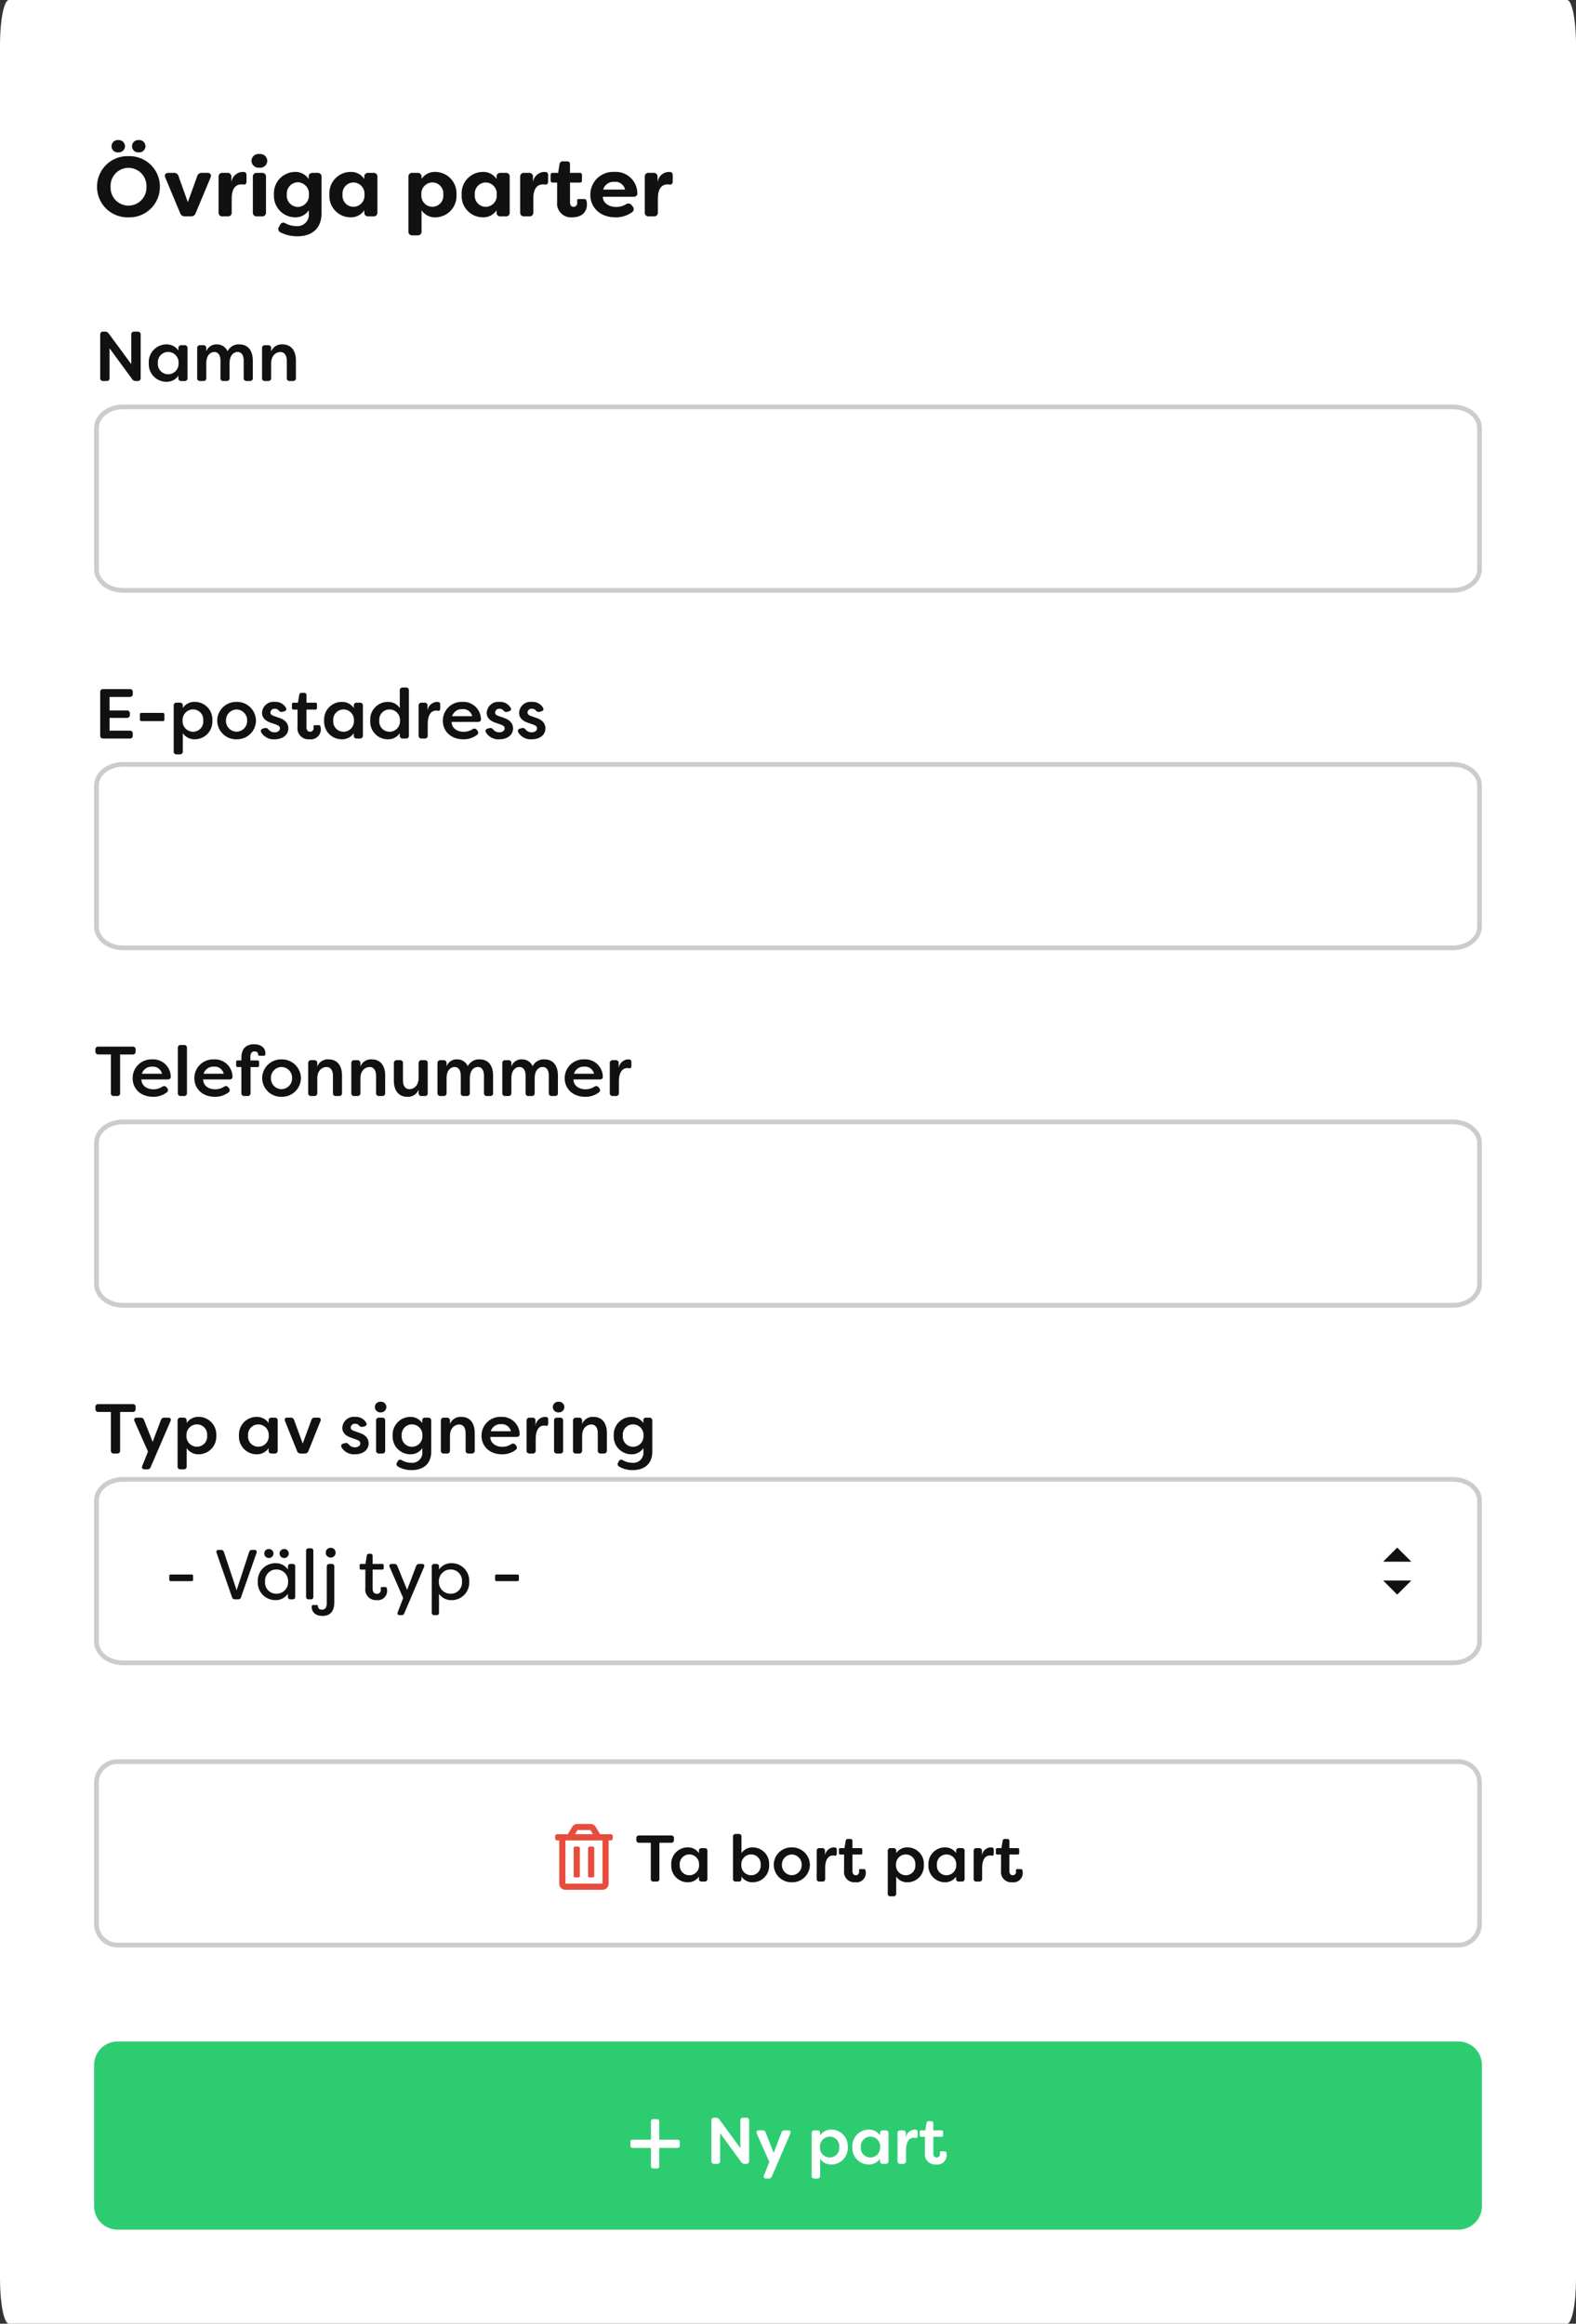 <svg xmlns="http://www.w3.org/2000/svg" width="335" height="494" viewBox="0 0 335 494">
  <rect x="0" y="0" width="335" height="494" fill="#333333" stroke="none"/>
  <g id="Group_758" data-name="Group 758" transform="translate(1940 -1505)">
    <path id="Path_155" data-name="Path 155" d="M1.9,0H333.1c1.051,0,1.9,4.269,1.9,9.537V484.463c0,5.267-.852,9.537-1.9,9.537H1.9C.852,494,0,489.731,0,484.463V9.537C0,4.269.852,0,1.9,0Z" transform="translate(-1940 1505)" fill="#fff"/>
    <path id="Path_171" data-name="Path 171" d="M5.13-13.608a1.339,1.339,0,0,0,1-.341,1.339,1.339,0,0,0,.441-.959,1.342,1.342,0,0,0-.437-.967,1.342,1.342,0,0,0-1-.347,1.307,1.307,0,0,0-1.005.345,1.307,1.307,0,0,0-.417.977,1.3,1.3,0,0,0,.426.96,1.3,1.3,0,0,0,1,.332Zm4.356,0a1.329,1.329,0,0,0,1-.338,1.329,1.329,0,0,0,.438-.962,1.332,1.332,0,0,0-.434-.97,1.332,1.332,0,0,0-1.006-.344,1.317,1.317,0,0,0-1,.348,1.317,1.317,0,0,0-.42.974,1.313,1.313,0,0,0,.43.955,1.313,1.313,0,0,0,.992.337ZM7.308.2a6.459,6.459,0,0,0,4.724-1.827A6.459,6.459,0,0,0,13.986-6.3a6.459,6.459,0,0,0-1.954-4.673A6.459,6.459,0,0,0,7.308-12.8a6.459,6.459,0,0,0-4.724,1.827A6.459,6.459,0,0,0,.63-6.3,6.459,6.459,0,0,0,2.584-1.627,6.459,6.459,0,0,0,7.308.2Zm0-2.484A3.817,3.817,0,0,1,4.549-3.478,3.817,3.817,0,0,1,3.51-6.3,3.817,3.817,0,0,1,4.55-9.121a3.817,3.817,0,0,1,2.76-1.193,3.832,3.832,0,0,1,2.764,1.192A3.832,3.832,0,0,1,11.124-6.3a3.832,3.832,0,0,1-1.05,2.822A3.832,3.832,0,0,1,7.308-2.286ZM19.332,0h1.242a1,1,0,0,0,1.008-.666L24.75-8.244c.252-.594-.018-1.008-.666-1.008h-1.17a.956.956,0,0,0-.99.7l-2,5.526L17.946-8.55a.938.938,0,0,0-.99-.7H15.8c-.648,0-.918.414-.666,1.008L18.306-.666A1.019,1.019,0,0,0,19.332,0Zm7.992,0h1.062a.779.779,0,0,0,.641-.223.779.779,0,0,0,.223-.641V-3.78c0-2.322.99-3.024,2.07-3.024a4.114,4.114,0,0,1,.45.036c.378.054.63-.162.63-.666v-1.26c0-.36-.09-.7-.522-.738l-.306-.018a2.492,2.492,0,0,0-2.394,2.214V-8.388a.779.779,0,0,0-.223-.641.779.779,0,0,0-.641-.223h-.99a.779.779,0,0,0-.641.223.779.779,0,0,0-.223.641V-.864a.779.779,0,0,0,.223.641A.779.779,0,0,0,27.324,0Zm7.812-10.35a1.5,1.5,0,0,0,1.153-.353,1.5,1.5,0,0,0,.521-1.087A1.484,1.484,0,0,0,36.3-12.9a1.484,1.484,0,0,0-1.165-.353,1.475,1.475,0,0,0-1.168.349,1.475,1.475,0,0,0-.506,1.109,1.5,1.5,0,0,0,.521,1.087,1.5,1.5,0,0,0,1.153.353ZM34.614,0h1.044a.792.792,0,0,0,.648-.221.792.792,0,0,0,.234-.643V-8.388a.792.792,0,0,0-.234-.643.792.792,0,0,0-.648-.221H34.614a.779.779,0,0,0-.641.223.779.779,0,0,0-.223.641V-.864a.779.779,0,0,0,.223.641A.779.779,0,0,0,34.614,0Zm8.6,4.23c2.79,0,5.13-1.368,5.13-4.914v-7.7a.779.779,0,0,0-.223-.641.779.779,0,0,0-.641-.223h-.99c-.558,0-.882.27-.882.792v.522A3.34,3.34,0,0,0,42.66-9.45a4.545,4.545,0,0,0-3.24,1.47,4.545,4.545,0,0,0-1.188,3.354,4.545,4.545,0,0,0,1.187,3.355A4.545,4.545,0,0,0,42.66.2a3.426,3.426,0,0,0,2.988-1.5v.684a2.443,2.443,0,0,1-.7,1.982,2.443,2.443,0,0,1-1.981.7A4.931,4.931,0,0,1,40.7,1.494a.759.759,0,0,0-1.17.324l-.216.4a.783.783,0,0,0,.3,1.182,7.707,7.707,0,0,0,3.6.83ZM43.29-2a2.4,2.4,0,0,1-1.731-.81,2.4,2.4,0,0,1-.591-1.818,2.407,2.407,0,0,1,.594-1.815,2.407,2.407,0,0,1,1.728-.811,2.439,2.439,0,0,1,1.754.8,2.439,2.439,0,0,1,.622,1.825A2.439,2.439,0,0,1,45.043-2.8,2.439,2.439,0,0,1,43.29-2ZM54.468.2a3.375,3.375,0,0,0,2.97-1.5v.432a.779.779,0,0,0,.221.643A.779.779,0,0,0,58.3,0h1.062A.779.779,0,0,0,60-.223a.779.779,0,0,0,.223-.641V-8.388A.779.779,0,0,0,60-9.029a.779.779,0,0,0-.641-.223H58.3a.779.779,0,0,0-.641.223.779.779,0,0,0-.223.641v.45a3.35,3.35,0,0,0-2.97-1.512,4.528,4.528,0,0,0-3.257,1.459A4.528,4.528,0,0,0,50.02-4.626a4.518,4.518,0,0,0,1.185,3.37A4.518,4.518,0,0,0,54.468.2Zm.648-2.232a2.342,2.342,0,0,1-1.723-.787,2.342,2.342,0,0,1-.577-1.8,2.351,2.351,0,0,1,.58-1.8,2.351,2.351,0,0,1,1.72-.79,2.384,2.384,0,0,1,1.747.78,2.384,2.384,0,0,1,.611,1.812,2.384,2.384,0,0,1-.612,1.811,2.384,2.384,0,0,1-1.746.779ZM67.68,4.032h1.062a.779.779,0,0,0,.864-.864V-1.314A3.35,3.35,0,0,0,72.576.2a4.518,4.518,0,0,0,3.261-1.456,4.518,4.518,0,0,0,1.185-3.368,4.528,4.528,0,0,0-1.188-3.367A4.528,4.528,0,0,0,72.576-9.45a3.375,3.375,0,0,0-2.97,1.494v-.432a.779.779,0,0,0-.223-.641.779.779,0,0,0-.641-.223H67.68a.779.779,0,0,0-.641.223.779.779,0,0,0-.223.641V3.168a.779.779,0,0,0,.864.864Zm4.248-6.066a2.384,2.384,0,0,1-1.747-.78,2.384,2.384,0,0,1-.611-1.812,2.384,2.384,0,0,1,.611-1.812,2.384,2.384,0,0,1,1.747-.78,2.351,2.351,0,0,1,1.72.79,2.351,2.351,0,0,1,.58,1.8,2.342,2.342,0,0,1-.577,1.8,2.342,2.342,0,0,1-1.723.787ZM82.584.2a3.375,3.375,0,0,0,2.97-1.5v.432a.779.779,0,0,0,.221.644A.779.779,0,0,0,86.418,0H87.48a.779.779,0,0,0,.641-.223.779.779,0,0,0,.223-.641V-8.388a.779.779,0,0,0-.223-.641.779.779,0,0,0-.641-.223H86.418a.779.779,0,0,0-.641.223.779.779,0,0,0-.223.641v.45a3.35,3.35,0,0,0-2.97-1.512,4.528,4.528,0,0,0-3.257,1.459,4.528,4.528,0,0,0-1.189,3.365,4.518,4.518,0,0,0,1.185,3.37A4.518,4.518,0,0,0,82.584.2Zm.648-2.232a2.342,2.342,0,0,1-1.723-.787,2.342,2.342,0,0,1-.577-1.8,2.351,2.351,0,0,1,.58-1.8,2.351,2.351,0,0,1,1.72-.79,2.384,2.384,0,0,1,1.746.779,2.384,2.384,0,0,1,.612,1.811,2.384,2.384,0,0,1-.611,1.812,2.384,2.384,0,0,1-1.747.78ZM91.44,0H92.5a.779.779,0,0,0,.641-.223.779.779,0,0,0,.223-.641V-3.78c0-2.322.99-3.024,2.07-3.024a4.114,4.114,0,0,1,.45.036c.378.054.63-.162.63-.666v-1.26c0-.36-.09-.7-.522-.738l-.306-.018a2.492,2.492,0,0,0-2.394,2.214V-8.388a.779.779,0,0,0-.223-.641.779.779,0,0,0-.641-.223h-.99a.779.779,0,0,0-.641.223.779.779,0,0,0-.223.641V-.864a.779.779,0,0,0,.224.642A.779.779,0,0,0,91.44,0Zm10.224.2c1.674,0,3.1-.828,3.1-2.826a3.178,3.178,0,0,0-.108-.7.466.466,0,0,0-.5-.36h-1.1c-.306,0-.414.162-.378.486a2.183,2.183,0,0,1,.018.324.777.777,0,0,1-.2.593.777.777,0,0,1-.573.253c-.414,0-.756-.27-.756-.954v-4.2h2.088a.408.408,0,0,0,.333-.117.408.408,0,0,0,.117-.333V-8.8a.408.408,0,0,0-.117-.333.408.408,0,0,0-.333-.117H101.16v-1.82a.569.569,0,0,0-.163-.467.569.569,0,0,0-.467-.163h-.882a.656.656,0,0,0-.7.576L98.64-9.252H97.506a.421.421,0,0,0-.34.115.421.421,0,0,0-.128.335v1.17a.421.421,0,0,0,.128.335.421.421,0,0,0,.34.115h.918v4.1a2.956,2.956,0,0,0,.833,2.418A2.956,2.956,0,0,0,101.664.2Zm9.144,0A5.837,5.837,0,0,0,114.3-.846a.811.811,0,0,0,.4-.6.811.811,0,0,0-.235-.679l-.2-.252a.862.862,0,0,0-.574-.349.862.862,0,0,0-.65.169,4.1,4.1,0,0,1-2.05.556c-1.782,0-2.88-1.062-2.844-2.16h6.444c.54,0,.9-.234.882-.756A4.58,4.58,0,0,0,114-8.25a4.58,4.58,0,0,0-3.441-1.2,4.827,4.827,0,0,0-3.587,1.334,4.827,4.827,0,0,0-1.489,3.526C105.48-1.944,107.5.2,110.808.2Zm-2.592-5.9a2.28,2.28,0,0,1,2.376-1.638A2.1,2.1,0,0,1,112.86-5.7Zm9.7,5.7h1.062a.779.779,0,0,0,.641-.223.779.779,0,0,0,.223-.641V-3.78c0-2.322.99-3.024,2.07-3.024a4.114,4.114,0,0,1,.45.036c.378.054.63-.162.63-.666v-1.26c0-.36-.09-.7-.522-.738l-.306-.018a2.492,2.492,0,0,0-2.394,2.214V-8.388a.779.779,0,0,0-.223-.641.779.779,0,0,0-.641-.223h-.99a.779.779,0,0,0-.641.223.779.779,0,0,0-.223.641V-.864a.779.779,0,0,0,.223.641.779.779,0,0,0,.641.223Z" transform="translate(-1920 1551)" fill="#111"/>
    <path id="Path_158" data-name="Path 158" d="M5,0H290a5,5,0,0,1,5,5V35a5,5,0,0,1-5,5H5a5,5,0,0,1-5-5V5A5,5,0,0,1,5,0Z" transform="translate(-1920 1939)" fill="#2ecc71"/>
    <path id="Path_159" data-name="Path 159" d="M1.806,0h.672a.531.531,0,0,0,.436-.152.531.531,0,0,0,.152-.436V-6.5L7.56-.364A.853.853,0,0,0,8.288,0h.35a.542.542,0,0,0,.44-.152.542.542,0,0,0,.16-.436V-9.212a.542.542,0,0,0-.16-.436.542.542,0,0,0-.44-.152H7.966a.531.531,0,0,0-.436.152.531.531,0,0,0-.152.436v5.866L2.9-9.436A.837.837,0,0,0,2.17-9.8H1.806a.531.531,0,0,0-.436.152.531.531,0,0,0-.152.436V-.588a.531.531,0,0,0,.152.436A.531.531,0,0,0,1.806,0Zm11.06,3.136h.518a.664.664,0,0,0,.686-.448l3.92-9.1c.182-.42-.014-.7-.448-.7H16.8a.683.683,0,0,0-.7.476L14.462-2.31,12.754-6.636a.65.65,0,0,0-.672-.476h-.756c-.448,0-.644.294-.462.7L13.538-.378,12.4,2.45C12.236,2.856,12.418,3.136,12.866,3.136Zm10.248,0h.616a.542.542,0,0,0,.6-.588V-1.064A2.761,2.761,0,0,0,26.74.154,3.485,3.485,0,0,0,29.271-.954a3.485,3.485,0,0,0,.929-2.6,3.485,3.485,0,0,0-.928-2.6,3.485,3.485,0,0,0-2.53-1.109,2.761,2.761,0,0,0-2.408,1.218V-6.51a.552.552,0,0,0-.159-.441.552.552,0,0,0-.441-.159h-.616a.542.542,0,0,0-.436.16.542.542,0,0,0-.152.44V2.548a.531.531,0,0,0,.584.588Zm3.276-4.48a2.083,2.083,0,0,1-1.532-.649,2.083,2.083,0,0,1-.568-1.563,2.083,2.083,0,0,1,.568-1.563,2.083,2.083,0,0,1,1.532-.649,2.021,2.021,0,0,1,1.487.666,2.021,2.021,0,0,1,.513,1.546,2.014,2.014,0,0,1-.51,1.549A2.014,2.014,0,0,1,26.39-1.344Zm8.26,1.5a2.793,2.793,0,0,0,2.408-1.218v.476a.531.531,0,0,0,.153.435A.531.531,0,0,0,37.646,0h.616a.542.542,0,0,0,.44-.152.542.542,0,0,0,.16-.436V-6.51a.552.552,0,0,0-.159-.441.552.552,0,0,0-.441-.159h-.616a.542.542,0,0,0-.436.16.542.542,0,0,0-.152.44v.462A2.793,2.793,0,0,0,34.65-7.266a3.5,3.5,0,0,0-2.534,1.108,3.5,3.5,0,0,0-.938,2.6,3.5,3.5,0,0,0,.938,2.6A3.5,3.5,0,0,0,34.65.154Zm.35-1.5A2.025,2.025,0,0,1,33.5-2a2.025,2.025,0,0,1-.52-1.551A2.032,2.032,0,0,1,33.506-5.1,2.032,2.032,0,0,1,35-5.768a2.072,2.072,0,0,1,1.526.65,2.072,2.072,0,0,1,.56,1.562,2.072,2.072,0,0,1-.56,1.562A2.072,2.072,0,0,1,35-1.344ZM41.37,0h.616a.542.542,0,0,0,.44-.152.542.542,0,0,0,.16-.436V-2.814c0-2.324,1.008-2.73,1.68-2.73a1.71,1.71,0,0,1,.364.042c.266.042.434-.112.434-.476v-.7c0-.28-.056-.532-.364-.56a2.1,2.1,0,0,0-.28-.028A1.98,1.98,0,0,0,42.546-5.53v-.98a.542.542,0,0,0-.152-.44.542.542,0,0,0-.436-.16H41.37a.542.542,0,0,0-.436.16.542.542,0,0,0-.152.44V-.588a.531.531,0,0,0,.152.436A.531.531,0,0,0,41.37,0Zm7.6.154a1.982,1.982,0,0,0,1.594-.486,1.982,1.982,0,0,0,.66-1.53,2.819,2.819,0,0,0-.07-.532.328.328,0,0,0-.364-.252h-.74c-.224,0-.294.126-.266.35a1.7,1.7,0,0,1,.014.252.68.68,0,0,1-.2.506.68.68,0,0,1-.51.194c-.378,0-.7-.252-.7-.9v-3.5h1.764a.288.288,0,0,0,.24-.082.288.288,0,0,0,.082-.24V-6.79a.3.3,0,0,0-.087-.235.3.3,0,0,0-.235-.087H48.384V-8.6a.42.42,0,0,0-.121-.341.42.42,0,0,0-.341-.121h-.49a.455.455,0,0,0-.332.108.455.455,0,0,0-.158.312l-.252,1.53h-.868a.3.3,0,0,0-.235.087.3.3,0,0,0-.087.235v.728a.288.288,0,0,0,.082.24.288.288,0,0,0,.24.082h.784v3.43a2.184,2.184,0,0,0,.589,1.8,2.184,2.184,0,0,0,1.777.662Z" transform="translate(-1790 1965)" fill="#fff"/>
    <path id="Path_160" data-name="Path 160" d="M10.062-6.125H6.125v-3.937a.437.437,0,0,0-.437-.437H4.812a.437.437,0,0,0-.437.437v3.937H.437A.437.437,0,0,0,.128-6,.437.437,0,0,0,0-5.687v.875a.437.437,0,0,0,.437.437H4.375V-.437A.437.437,0,0,0,4.812,0h.875a.437.437,0,0,0,.437-.437V-4.375h3.937a.437.437,0,0,0,.437-.437v-.875a.437.437,0,0,0-.436-.438Z" transform="translate(-1806 1966)" fill="#fff"/>
    <path id="Path_169" data-name="Path 169" d="M1.935,0h.72a.569.569,0,0,0,.467-.163A.569.569,0,0,0,3.285-.63V-6.96L8.1-.39A.914.914,0,0,0,8.88,0h.375a.581.581,0,0,0,.472-.162A.581.581,0,0,0,9.9-.63V-9.87a.581.581,0,0,0-.173-.468.581.581,0,0,0-.472-.162h-.72a.569.569,0,0,0-.467.163A.569.569,0,0,0,7.9-9.87v6.285L3.1-10.11a.9.9,0,0,0-.78-.39h-.39a.569.569,0,0,0-.467.163A.569.569,0,0,0,1.3-9.87V-.63a.569.569,0,0,0,.163.467A.569.569,0,0,0,1.935,0Zm13.41.165a2.992,2.992,0,0,0,2.58-1.3v.51a.569.569,0,0,0,.163.467.569.569,0,0,0,.467.163h.66a.581.581,0,0,0,.472-.162.581.581,0,0,0,.173-.468v-6.35a.592.592,0,0,0-.171-.474.592.592,0,0,0-.474-.171h-.66a.581.581,0,0,0-.468.173.581.581,0,0,0-.162.472v.495a2.992,2.992,0,0,0-2.58-1.3,3.745,3.745,0,0,0-2.716,1.186,3.745,3.745,0,0,0-1,2.789A3.745,3.745,0,0,0,12.63-1.019,3.745,3.745,0,0,0,15.345.165ZM15.72-1.44a2.169,2.169,0,0,1-1.6-.708A2.169,2.169,0,0,1,13.56-3.81a2.177,2.177,0,0,1,.559-1.659,2.177,2.177,0,0,1,1.6-.711,2.22,2.22,0,0,1,1.635.7,2.22,2.22,0,0,1,.6,1.673,2.22,2.22,0,0,1-.6,1.673,2.22,2.22,0,0,1-1.635.7ZM22.545,0h.66a.581.581,0,0,0,.472-.162A.581.581,0,0,0,23.85-.63V-3.75c0-1.86.99-2.415,1.71-2.415.75,0,1.3.585,1.3,1.875V-.63a.569.569,0,0,0,.163.467A.569.569,0,0,0,27.49,0h.66a.581.581,0,0,0,.476-.159A.581.581,0,0,0,28.8-.63V-3.87c.045-1.8,1.035-2.3,1.71-2.3.75,0,1.29.585,1.29,1.875V-.63a.581.581,0,0,0,.173.468A.581.581,0,0,0,32.445,0h.66a.569.569,0,0,0,.467-.163.569.569,0,0,0,.163-.467v-3.7c0-2.085-.96-3.45-2.85-3.45a2.619,2.619,0,0,0-2.52,1.455,2.4,2.4,0,0,0-2.3-1.455A2.215,2.215,0,0,0,23.85-6.27v-.7a.592.592,0,0,0-.17-.48.592.592,0,0,0-.48-.17h-.66a.581.581,0,0,0-.468.173.581.581,0,0,0-.162.472V-.63a.569.569,0,0,0,.164.469A.569.569,0,0,0,22.545,0ZM36.33,0h.66a.581.581,0,0,0,.472-.162.581.581,0,0,0,.173-.468V-3.72c0-1.86,1.185-2.445,1.965-2.445s1.365.6,1.365,1.9V-.63a.569.569,0,0,0,.164.469A.569.569,0,0,0,41.6,0h.66a.581.581,0,0,0,.469-.164A.581.581,0,0,0,42.9-.63V-4.35c0-2.085-.99-3.435-2.85-3.435A2.4,2.4,0,0,0,37.635-6.27v-.7a.592.592,0,0,0-.171-.474.592.592,0,0,0-.474-.171h-.66a.581.581,0,0,0-.468.173.581.581,0,0,0-.162.472V-.63a.569.569,0,0,0,.163.467A.569.569,0,0,0,36.33,0Z" transform="translate(-1920 1586)" fill="#111"/>
    <g id="Path_154" data-name="Path 154" transform="translate(-1920 1591)">
      <path id="Path_172" data-name="Path 172" d="M288.854,39.5H6.146C3.033,39.5.5,37.481.5,35V5C.5,2.519,3.033.5,6.146.5H288.854C291.967.5,294.5,2.519,294.5,5V35C294.5,37.481,291.967,39.5,288.854,39.5Z" fill="#fff"/>
      <path id="Path_173" data-name="Path 173" d="M6.146,1C3.308,1,1,2.794,1,5V35c0,2.206,2.308,4,5.146,4H288.854c2.837,0,5.146-1.794,5.146-4V5c0-2.206-2.308-4-5.146-4H6.146m0-1H288.854C292.248,0,295,2.239,295,5V35c0,2.761-2.752,5-6.146,5H6.146C2.752,40,0,37.761,0,35V5C0,2.239,2.752,0,6.146,0Z" fill="#ccc"/>
    </g>
    <path id="Path_170" data-name="Path 170" d="M7.59-8.835a.581.581,0,0,0,.468-.173A.581.581,0,0,0,8.22-9.48v-.39a.569.569,0,0,0-.163-.467A.569.569,0,0,0,7.59-10.5H1.935a.569.569,0,0,0-.467.163A.569.569,0,0,0,1.3-9.87V-.63a.569.569,0,0,0,.163.467A.569.569,0,0,0,1.935,0H7.59a.569.569,0,0,0,.467-.163A.569.569,0,0,0,8.22-.63v-.39a.581.581,0,0,0-.162-.472.581.581,0,0,0-.468-.173H3.29V-4.38H6.95a.592.592,0,0,0,.474-.171A.592.592,0,0,0,7.6-5.025v-.3a.581.581,0,0,0-.173-.468.581.581,0,0,0-.472-.162H3.285v-2.88ZM10.08-3.7H14.6a.316.316,0,0,0,.254-.091.316.316,0,0,0,.091-.254V-5.1a.316.316,0,0,0-.091-.254.316.316,0,0,0-.254-.091H10.08a.316.316,0,0,0-.254.091.316.316,0,0,0-.091.254v1.05a.316.316,0,0,0,.089.257.316.316,0,0,0,.256.093Zm7.47,7.06h.66a.581.581,0,0,0,.645-.63V-1.14a2.958,2.958,0,0,0,2.58,1.3,3.734,3.734,0,0,0,2.707-1.19,3.734,3.734,0,0,0,.993-2.785A3.734,3.734,0,0,0,24.142-6.6a3.734,3.734,0,0,0-2.707-1.19,2.958,2.958,0,0,0-2.58,1.3v-.495a.592.592,0,0,0-.171-.474.592.592,0,0,0-.474-.171h-.66a.581.581,0,0,0-.468.173.581.581,0,0,0-.162.472v9.7a.569.569,0,0,0,.63.645Zm3.51-4.8a2.232,2.232,0,0,1-1.641-.7A2.232,2.232,0,0,1,18.81-3.81a2.232,2.232,0,0,1,.609-1.675,2.232,2.232,0,0,1,1.641-.7,2.166,2.166,0,0,1,1.591.714A2.166,2.166,0,0,1,23.2-3.81a2.158,2.158,0,0,1-.546,1.658,2.158,2.158,0,0,1-1.594.712ZM30.285.165a4.017,4.017,0,0,0,2.9-1.123A4.017,4.017,0,0,0,34.41-3.81a4.035,4.035,0,0,0-1.235-2.847,4.035,4.035,0,0,0-2.89-1.128A4.013,4.013,0,0,0,27.4-6.658,4.013,4.013,0,0,0,26.175-3.81,4,4,0,0,0,27.394-.958,4,4,0,0,0,30.285.165Zm0-1.62a2.277,2.277,0,0,1-1.615-.7A2.277,2.277,0,0,1,28.035-3.8a2.294,2.294,0,0,1,.629-1.656,2.294,2.294,0,0,1,1.621-.714,2.294,2.294,0,0,1,1.621.714A2.294,2.294,0,0,1,32.535-3.8,2.277,2.277,0,0,1,31.9-2.154a2.277,2.277,0,0,1-1.615.7Zm8.1,1.62c1.56,0,2.91-.81,2.91-2.34-.015-.87-.495-1.755-2.01-2.235l-1.02-.36c-.42-.135-.78-.345-.78-.75a.831.831,0,0,1,.289-.6.831.831,0,0,1,.641-.2,1.01,1.01,0,0,1,.825.345.728.728,0,0,0,.795.3l.345-.09c.42-.105.63-.42.375-.81a2.553,2.553,0,0,0-2.37-1.215,2.439,2.439,0,0,0-1.852.589A2.439,2.439,0,0,0,35.7-5.445C35.7-4.2,36.75-3.6,37.725-3.3l.975.345c.5.18.81.39.81.8,0,.48-.465.84-1.125.84a1.622,1.622,0,0,1-1.26-.54c-.255-.285-.435-.45-.8-.36l-.39.09c-.4.105-.615.39-.42.8a3.055,3.055,0,0,0,2.87,1.49Zm7.4,0a2.123,2.123,0,0,0,1.707-.524A2.123,2.123,0,0,0,48.195-2a3.02,3.02,0,0,0-.075-.57.351.351,0,0,0-.39-.27h-.8c-.24,0-.315.135-.285.375a1.821,1.821,0,0,1,.015.27.728.728,0,0,1-.218.543.728.728,0,0,1-.547.207c-.4,0-.75-.27-.75-.96V-6.15h1.89a.309.309,0,0,0,.257-.088.309.309,0,0,0,.088-.257v-.78a.316.316,0,0,0-.091-.254.316.316,0,0,0-.254-.091H45.15V-9.21a.45.45,0,0,0-.129-.366.45.45,0,0,0-.366-.129H44.13a.487.487,0,0,0-.356.116.487.487,0,0,0-.169.334l-.27,1.635H42.4a.316.316,0,0,0-.254.091.316.316,0,0,0-.091.254v.78a.309.309,0,0,0,.088.257.309.309,0,0,0,.257.088h.84v3.675a2.34,2.34,0,0,0,.632,1.931,2.34,2.34,0,0,0,1.9.709Zm6.84,0a2.992,2.992,0,0,0,2.58-1.3v.51a.569.569,0,0,0,.163.467A.569.569,0,0,0,55.835,0h.66a.581.581,0,0,0,.472-.162.581.581,0,0,0,.173-.468v-6.35a.592.592,0,0,0-.171-.474A.592.592,0,0,0,56.5-7.62h-.66a.581.581,0,0,0-.468.173.581.581,0,0,0-.162.472v.495a2.992,2.992,0,0,0-2.58-1.3A3.745,3.745,0,0,0,49.907-6.6,3.745,3.745,0,0,0,48.9-3.81a3.745,3.745,0,0,0,1,2.789A3.745,3.745,0,0,0,52.62.165ZM53-1.44a2.169,2.169,0,0,1-1.6-.708A2.169,2.169,0,0,1,50.84-3.81,2.177,2.177,0,0,1,51.4-5.469,2.177,2.177,0,0,1,53-6.18a2.22,2.22,0,0,1,1.632.7,2.22,2.22,0,0,1,.6,1.671,2.22,2.22,0,0,1-.6,1.673,2.22,2.22,0,0,1-1.635.7ZM62.4.165a2.958,2.958,0,0,0,2.58-1.3v.51a.581.581,0,0,0,.173.468A.581.581,0,0,0,65.625,0h.66a.569.569,0,0,0,.467-.163.569.569,0,0,0,.163-.467V-10.21a.569.569,0,0,0-.163-.467.569.569,0,0,0-.467-.163h-.66a.581.581,0,0,0-.472.162.581.581,0,0,0-.173.468v3.73a2.958,2.958,0,0,0-2.58-1.3,3.734,3.734,0,0,0-2.707,1.19A3.734,3.734,0,0,0,58.7-3.805a3.734,3.734,0,0,0,.995,2.782A3.734,3.734,0,0,0,62.4.165Zm.375-1.605a2.158,2.158,0,0,1-1.6-.71,2.158,2.158,0,0,1-.548-1.66,2.166,2.166,0,0,1,.55-1.657,2.166,2.166,0,0,1,1.595-.713,2.232,2.232,0,0,1,1.641.7,2.232,2.232,0,0,1,.609,1.675,2.232,2.232,0,0,1-.609,1.675,2.232,2.232,0,0,1-1.641.7ZM69.615,0h.66a.581.581,0,0,0,.472-.162A.581.581,0,0,0,70.92-.63V-3.015c0-2.49,1.08-2.925,1.8-2.925a1.832,1.832,0,0,1,.39.045c.285.045.465-.12.465-.51v-.75c0-.3-.06-.57-.39-.6a2.254,2.254,0,0,0-.3-.03,2.121,2.121,0,0,0-2.01,1.86v-1.05a.581.581,0,0,0-.162-.472.581.581,0,0,0-.468-.173h-.63a.581.581,0,0,0-.468.173.581.581,0,0,0-.162.472V-.63a.569.569,0,0,0,.163.467A.569.569,0,0,0,69.615,0ZM78.48.165a4.6,4.6,0,0,0,2.865-.9.606.606,0,0,0,.3-.45.606.606,0,0,0-.179-.51L81.33-1.86a.638.638,0,0,0-.885-.12,3.436,3.436,0,0,1-1.875.555C77-1.425,75.975-2.37,76-3.525h5.6c.4,0,.66-.21.63-.6a3.732,3.732,0,0,0-1.2-2.676,3.732,3.732,0,0,0-2.762-.984A3.981,3.981,0,0,0,75.35-6.67a3.981,3.981,0,0,0-1.215,2.885C74.13-1.605,75.78.165,78.48.165ZM76.1-4.74a2.157,2.157,0,0,1,2.2-1.5,1.943,1.943,0,0,1,2.07,1.5ZM86.145.165c1.56,0,2.91-.81,2.91-2.34-.015-.87-.5-1.755-2.01-2.235l-1.02-.36c-.42-.135-.78-.345-.78-.75a.831.831,0,0,1,.289-.6.831.831,0,0,1,.641-.2A1.01,1.01,0,0,1,87-5.97a.728.728,0,0,0,.8.3l.345-.09c.42-.105.63-.42.375-.81a2.553,2.553,0,0,0-2.37-1.215A2.439,2.439,0,0,0,84.3-7.2a2.439,2.439,0,0,0-.835,1.752C83.46-4.2,84.51-3.6,85.485-3.3l.975.345c.5.18.81.39.81.8,0,.48-.465.84-1.125.84a1.623,1.623,0,0,1-1.26-.54c-.255-.285-.435-.45-.795-.36l-.39.09c-.4.105-.615.39-.42.8A3.055,3.055,0,0,0,86.145.165Zm6.885,0c1.56,0,2.91-.81,2.91-2.34-.015-.87-.5-1.755-2.01-2.235l-1.02-.36c-.42-.135-.78-.345-.78-.75a.831.831,0,0,1,.289-.6.831.831,0,0,1,.641-.2,1.01,1.01,0,0,1,.825.345.728.728,0,0,0,.8.3l.345-.09c.42-.105.63-.42.375-.81A2.553,2.553,0,0,0,93.03-7.79a2.439,2.439,0,0,0-1.85.588,2.439,2.439,0,0,0-.835,1.752c0,1.25,1.055,1.85,2.025,2.15l.975.345c.5.18.81.39.81.8,0,.48-.465.84-1.125.84a1.622,1.622,0,0,1-1.26-.54c-.255-.285-.435-.45-.8-.36l-.39.09c-.4.105-.615.39-.42.8A3.055,3.055,0,0,0,93.03.165Z" transform="translate(-1920 1662)" fill="#111"/>
    <g id="Path_154-2" data-name="Path 154" transform="translate(-1920 1667)">
      <path id="Path_174" data-name="Path 174" d="M288.854,39.5H6.146C3.033,39.5.5,37.481.5,35V5C.5,2.519,3.033.5,6.146.5H288.854C291.967.5,294.5,2.519,294.5,5V35C294.5,37.481,291.967,39.5,288.854,39.5Z" fill="#fff"/>
      <path id="Path_175" data-name="Path 175" d="M6.146,1C3.308,1,1,2.794,1,5V35c0,2.206,2.308,4,5.146,4H288.854c2.837,0,5.146-1.794,5.146-4V5c0-2.206-2.308-4-5.146-4H6.146m0-1H288.854C292.248,0,295,2.239,295,5V35c0,2.761-2.752,5-6.146,5H6.146C2.752,40,0,37.761,0,35V5C0,2.239,2.752,0,6.146,0Z" fill="#ccc"/>
    </g>
    <path id="Path_161" data-name="Path 161" d="M8.2-10.5H.915a.569.569,0,0,0-.467.163.569.569,0,0,0-.163.467v.39a.581.581,0,0,0,.162.472.581.581,0,0,0,.468.173H3.57v8.2a.569.569,0,0,0,.163.467A.569.569,0,0,0,4.2,0h.7a.569.569,0,0,0,.467-.163A.569.569,0,0,0,5.53-.63v-8.2H8.2a.581.581,0,0,0,.468-.173A.581.581,0,0,0,8.83-9.48v-.39a.569.569,0,0,0-.163-.467A.569.569,0,0,0,8.2-10.5ZM12.54.165a4.6,4.6,0,0,0,2.865-.9.606.606,0,0,0,.3-.45.606.606,0,0,0-.179-.51L15.39-1.86a.638.638,0,0,0-.885-.12,3.436,3.436,0,0,1-1.875.555c-1.575,0-2.6-.945-2.565-2.1h5.6c.405,0,.66-.21.63-.6A3.732,3.732,0,0,0,15.1-6.8a3.732,3.732,0,0,0-2.762-.984A3.981,3.981,0,0,0,9.41-6.67,3.981,3.981,0,0,0,8.195-3.785C8.19-1.605,9.84.165,12.54.165Zm-2.385-4.9a2.157,2.157,0,0,1,2.205-1.5,1.943,1.943,0,0,1,2.07,1.5ZM18.435,0h.675a.569.569,0,0,0,.467-.163A.569.569,0,0,0,19.74-.63v-9.585a.569.569,0,0,0-.163-.467.569.569,0,0,0-.467-.163h-.675a.569.569,0,0,0-.467.163.569.569,0,0,0-.163.467V-.63a.569.569,0,0,0,.163.467A.569.569,0,0,0,18.435,0Zm7.23.165a4.6,4.6,0,0,0,2.865-.9.606.606,0,0,0,.3-.45.606.606,0,0,0-.179-.51l-.135-.165a.638.638,0,0,0-.885-.12,3.436,3.436,0,0,1-1.875.555c-1.575,0-2.6-.945-2.565-2.1h5.595c.405,0,.66-.21.63-.6a3.732,3.732,0,0,0-1.2-2.676,3.732,3.732,0,0,0-2.762-.984A3.981,3.981,0,0,0,22.53-6.67a3.981,3.981,0,0,0-1.215,2.885c0,2.18,1.65,3.95,4.35,3.95ZM23.28-4.74a2.157,2.157,0,0,1,2.2-1.5,1.943,1.943,0,0,1,2.07,1.5ZM31.95,0h.675a.569.569,0,0,0,.467-.163.569.569,0,0,0,.163-.467V-6.15h1.47a.309.309,0,0,0,.257-.088.309.309,0,0,0,.088-.257v-.72a.309.309,0,0,0-.088-.257.309.309,0,0,0-.257-.088h-1.5v-.81c0-.675.3-1.11.885-1.11.42,0,.75.225.75.555v.1a.282.282,0,0,0,.1.2.282.282,0,0,0,.217.066h.9a.286.286,0,0,0,.315-.225,1.313,1.313,0,0,0,.03-.24c0-1.275-1.02-1.98-2.43-1.98-1.23,0-2.685.525-2.685,2.91v.525H30.54a.309.309,0,0,0-.257.088.309.309,0,0,0-.088.257v.72a.309.309,0,0,0,.088.257.309.309,0,0,0,.257.088h.765V-.63a.581.581,0,0,0,.173.468A.581.581,0,0,0,31.95,0Zm7.89.165a4.017,4.017,0,0,0,2.9-1.123A4.017,4.017,0,0,0,43.965-3.81,4.035,4.035,0,0,0,42.73-6.657a4.035,4.035,0,0,0-2.89-1.128,4.013,4.013,0,0,0-2.887,1.127A4.013,4.013,0,0,0,35.73-3.81,4,4,0,0,0,36.949-.958,4,4,0,0,0,39.84.165Zm0-1.62a2.277,2.277,0,0,1-1.615-.7A2.277,2.277,0,0,1,37.59-3.8a2.294,2.294,0,0,1,.629-1.656,2.294,2.294,0,0,1,1.621-.714,2.294,2.294,0,0,1,1.621.714,2.294,2.294,0,0,1,.629,1.656,2.277,2.277,0,0,1-.635,1.641,2.277,2.277,0,0,1-1.615.7ZM46.14,0h.66a.581.581,0,0,0,.472-.162.581.581,0,0,0,.173-.468V-3.72c0-1.86,1.185-2.445,1.965-2.445s1.365.6,1.365,1.9V-.63a.569.569,0,0,0,.161.465A.569.569,0,0,0,51.4,0h.66a.581.581,0,0,0,.472-.162A.581.581,0,0,0,52.7-.63V-4.35c0-2.085-.99-3.435-2.85-3.435a2.4,2.4,0,0,0-2.41,1.515v-.7a.592.592,0,0,0-.169-.478A.592.592,0,0,0,46.8-7.62h-.66a.581.581,0,0,0-.468.173.581.581,0,0,0-.162.472V-.63a.569.569,0,0,0,.163.467A.569.569,0,0,0,46.14,0Zm9.165,0h.66a.581.581,0,0,0,.472-.162A.581.581,0,0,0,56.61-.63V-3.72c0-1.86,1.185-2.445,1.965-2.445s1.365.6,1.365,1.9V-.63a.569.569,0,0,0,.163.467A.569.569,0,0,0,60.57,0h.66A.581.581,0,0,0,61.7-.162a.581.581,0,0,0,.173-.468V-4.35c0-2.085-.99-3.435-2.85-3.435A2.4,2.4,0,0,0,56.61-6.27v-.7a.592.592,0,0,0-.171-.474.592.592,0,0,0-.474-.171h-.66a.581.581,0,0,0-.468.173.581.581,0,0,0-.162.472V-.63a.569.569,0,0,0,.163.467A.569.569,0,0,0,55.3,0ZM66.57.165A2.4,2.4,0,0,0,68.985-1.35v.72a.581.581,0,0,0,.173.468A.581.581,0,0,0,69.63,0h.66a.569.569,0,0,0,.467-.163A.569.569,0,0,0,70.92-.63V-6.975a.581.581,0,0,0-.162-.472.581.581,0,0,0-.468-.173h-.66a.592.592,0,0,0-.474.171.592.592,0,0,0-.171.474v3.09c0,1.845-1.185,2.43-1.965,2.43s-1.365-.6-1.365-1.9V-6.975a.581.581,0,0,0-.162-.472.581.581,0,0,0-.468-.173h-.66a.592.592,0,0,0-.474.171.592.592,0,0,0-.171.474v3.7C63.72-1.185,64.71.165,66.57.165ZM73.62,0h.66a.581.581,0,0,0,.472-.162.581.581,0,0,0,.173-.468V-3.75c0-1.86.99-2.415,1.71-2.415.75,0,1.305.585,1.305,1.875V-.63a.569.569,0,0,0,.163.467A.569.569,0,0,0,78.57,0h.66A.581.581,0,0,0,79.7-.162a.581.581,0,0,0,.173-.468V-3.87c.045-1.8,1.035-2.3,1.71-2.3.75,0,1.29.585,1.29,1.875V-.63a.581.581,0,0,0,.173.468A.581.581,0,0,0,83.52,0h.66a.569.569,0,0,0,.467-.163A.569.569,0,0,0,84.81-.63V-4.335c0-2.085-.96-3.45-2.85-3.45A2.619,2.619,0,0,0,79.44-6.33a2.4,2.4,0,0,0-2.295-1.455,2.215,2.215,0,0,0-2.22,1.515v-.7a.592.592,0,0,0-.171-.474.592.592,0,0,0-.474-.171h-.66a.581.581,0,0,0-.468.173.581.581,0,0,0-.162.472V-.63a.569.569,0,0,0,.163.467A.569.569,0,0,0,73.62,0ZM87.4,0h.66a.581.581,0,0,0,.472-.162A.581.581,0,0,0,88.7-.63V-3.75c0-1.86.99-2.415,1.71-2.415.75,0,1.305.585,1.305,1.875V-.63a.569.569,0,0,0,.163.467A.569.569,0,0,0,92.35,0h.66a.581.581,0,0,0,.472-.162.581.581,0,0,0,.173-.468V-3.87c.045-1.8,1.035-2.3,1.71-2.3.75,0,1.29.585,1.29,1.875V-.63a.581.581,0,0,0,.173.468A.581.581,0,0,0,97.3,0h.66a.569.569,0,0,0,.467-.163A.569.569,0,0,0,98.59-.63V-4.335c0-2.085-.96-3.45-2.85-3.45A2.619,2.619,0,0,0,93.22-6.33a2.4,2.4,0,0,0-2.29-1.455A2.215,2.215,0,0,0,88.71-6.27v-.7a.592.592,0,0,0-.171-.474.592.592,0,0,0-.474-.171H87.4a.581.581,0,0,0-.468.173.581.581,0,0,0-.162.472V-.63a.569.569,0,0,0,.163.467A.569.569,0,0,0,87.4,0Zm16.98.165a4.6,4.6,0,0,0,2.865-.9.606.606,0,0,0,.3-.45.606.606,0,0,0-.179-.51l-.135-.165a.638.638,0,0,0-.885-.12,3.436,3.436,0,0,1-1.875.555c-1.575,0-2.6-.945-2.565-2.1h5.6c.4,0,.66-.21.63-.6a3.732,3.732,0,0,0-1.2-2.676,3.732,3.732,0,0,0-2.762-.984A3.981,3.981,0,0,0,101.25-6.67a3.981,3.981,0,0,0-1.215,2.885c0,2.18,1.65,3.95,4.35,3.95ZM102-4.74a2.157,2.157,0,0,1,2.2-1.5,1.943,1.943,0,0,1,2.07,1.5ZM110.25,0h.66a.581.581,0,0,0,.472-.162.581.581,0,0,0,.173-.468V-3.015c0-2.49,1.08-2.925,1.8-2.925a1.832,1.832,0,0,1,.39.045c.285.045.465-.12.465-.51v-.75c0-.3-.06-.57-.39-.6a2.254,2.254,0,0,0-.3-.03,2.121,2.121,0,0,0-2.01,1.86v-1.05a.581.581,0,0,0-.162-.472.581.581,0,0,0-.468-.173h-.63a.581.581,0,0,0-.468.173.581.581,0,0,0-.162.472V-.63a.569.569,0,0,0,.163.467A.569.569,0,0,0,110.25,0Z" transform="translate(-1920 1738)" fill="#111"/>
    <g id="Path_154-3" data-name="Path 154" transform="translate(-1920 1743)">
      <path id="Path_176" data-name="Path 176" d="M288.854,39.5H6.146C3.033,39.5.5,37.481.5,35V5C.5,2.519,3.033.5,6.146.5H288.854C291.967.5,294.5,2.519,294.5,5V35C294.5,37.481,291.967,39.5,288.854,39.5Z" fill="#fff"/>
      <path id="Path_177" data-name="Path 177" d="M6.146,1C3.308,1,1,2.794,1,5V35c0,2.206,2.308,4,5.146,4H288.854c2.837,0,5.146-1.794,5.146-4V5c0-2.206-2.308-4-5.146-4H6.146m0-1H288.854C292.248,0,295,2.239,295,5V35c0,2.761-2.752,5-6.146,5H6.146C2.752,40,0,37.761,0,35V5C0,2.239,2.752,0,6.146,0Z" fill="#ccc"/>
    </g>
    <path id="Path_162" data-name="Path 162" d="M8.2-10.5H.915a.569.569,0,0,0-.467.163.569.569,0,0,0-.163.467v.39a.581.581,0,0,0,.162.472.581.581,0,0,0,.468.173H3.57v8.2a.569.569,0,0,0,.163.467A.569.569,0,0,0,4.2,0h.7a.569.569,0,0,0,.467-.163A.569.569,0,0,0,5.53-.63v-8.2H8.2a.581.581,0,0,0,.468-.173A.581.581,0,0,0,8.83-9.48v-.39a.569.569,0,0,0-.163-.467A.569.569,0,0,0,8.2-10.5ZM10.74,3.36h.56a.712.712,0,0,0,.735-.48l4.2-9.75c.195-.45-.015-.75-.48-.75h-.8a.731.731,0,0,0-.75.51L12.45-2.475,10.62-7.11a.7.7,0,0,0-.72-.51H9.09c-.48,0-.69.315-.495.75L11.46-.405l-1.215,3.03C10.065,3.06,10.26,3.36,10.74,3.36Zm7.635,0h.66a.581.581,0,0,0,.645-.63V-1.14A2.958,2.958,0,0,0,22.26.16a3.734,3.734,0,0,0,2.708-1.186,3.734,3.734,0,0,0,1-2.784A3.734,3.734,0,0,0,24.97-6.6a3.734,3.734,0,0,0-2.71-1.188,2.958,2.958,0,0,0-2.58,1.3V-6.98a.592.592,0,0,0-.171-.474.592.592,0,0,0-.474-.171h-.66a.581.581,0,0,0-.468.173.581.581,0,0,0-.162.472v9.7a.569.569,0,0,0,.63.64Zm3.51-4.8a2.232,2.232,0,0,1-1.641-.7,2.232,2.232,0,0,1-.609-1.675,2.232,2.232,0,0,1,.609-1.675,2.232,2.232,0,0,1,1.641-.7,2.166,2.166,0,0,1,1.595.713,2.166,2.166,0,0,1,.55,1.657,2.158,2.158,0,0,1-.548,1.66,2.158,2.158,0,0,1-1.6.71ZM34.515.165a2.992,2.992,0,0,0,2.58-1.3v.51a.569.569,0,0,0,.163.467A.569.569,0,0,0,37.725,0h.66a.581.581,0,0,0,.472-.162.581.581,0,0,0,.173-.468v-6.35a.592.592,0,0,0-.171-.474.592.592,0,0,0-.474-.171h-.66a.581.581,0,0,0-.468.173.581.581,0,0,0-.162.472v.495a2.992,2.992,0,0,0-2.58-1.3A3.745,3.745,0,0,0,31.8-6.594a3.745,3.745,0,0,0-1,2.784,3.745,3.745,0,0,0,1,2.787A3.745,3.745,0,0,0,34.515.165ZM34.89-1.44a2.169,2.169,0,0,1-1.6-.708A2.169,2.169,0,0,1,32.73-3.81a2.177,2.177,0,0,1,.559-1.659,2.177,2.177,0,0,1,1.6-.711,2.22,2.22,0,0,1,1.635.7,2.22,2.22,0,0,1,.6,1.673,2.22,2.22,0,0,1-.6,1.673A2.22,2.22,0,0,1,34.89-1.44ZM43.9,0h.9a.737.737,0,0,0,.75-.5l2.565-6.39c.18-.435-.015-.735-.48-.735H46.9a.693.693,0,0,0-.72.525L44.35-2.12,42.52-7.1a.7.7,0,0,0-.735-.525h-.72c-.48,0-.66.3-.48.735L43.155-.5A.749.749,0,0,0,43.9,0ZM55.45.165c1.56,0,2.91-.81,2.91-2.34-.015-.87-.495-1.755-2.01-2.235l-1.02-.36c-.42-.135-.78-.345-.78-.75a.831.831,0,0,1,.289-.6.831.831,0,0,1,.641-.2,1.01,1.01,0,0,1,.825.345.728.728,0,0,0,.8.3l.345-.09c.42-.105.63-.42.375-.81a2.553,2.553,0,0,0-2.37-1.215,2.439,2.439,0,0,0-1.85.588A2.439,2.439,0,0,0,52.77-5.45c0,1.25,1.05,1.85,2.03,2.15l.975.345c.5.18.81.39.81.8,0,.48-.465.84-1.125.84a1.623,1.623,0,0,1-1.26-.54c-.255-.285-.435-.45-.795-.36l-.39.09c-.4.105-.615.39-.42.8a3.055,3.055,0,0,0,2.86,1.49Zm5.45-8.91a1.142,1.142,0,0,0,.859-.3,1.142,1.142,0,0,0,.371-.829,1.134,1.134,0,0,0-.369-.832,1.134,1.134,0,0,0-.861-.293,1.121,1.121,0,0,0-.856.295,1.121,1.121,0,0,0-.359.83,1.129,1.129,0,0,0,.362.828A1.129,1.129,0,0,0,60.9-8.745ZM60.57,0h.675a.569.569,0,0,0,.467-.163.569.569,0,0,0,.163-.467V-6.975a.581.581,0,0,0-.162-.472.581.581,0,0,0-.468-.173H60.57a.581.581,0,0,0-.468.173.581.581,0,0,0-.162.472V-.63a.569.569,0,0,0,.163.467A.569.569,0,0,0,60.57,0Zm6.96,3.525c2.205,0,4.125-1.125,4.125-3.87v-6.63a.581.581,0,0,0-.162-.472.581.581,0,0,0-.468-.173H70.38a.554.554,0,0,0-.46.147.554.554,0,0,0-.17.453v.54a2.975,2.975,0,0,0-2.58-1.3,3.759,3.759,0,0,0-2.7,1.2,3.759,3.759,0,0,0-1,2.778,3.751,3.751,0,0,0,1,2.777A3.751,3.751,0,0,0,67.17.165a3,3,0,0,0,2.6-1.3v.78a2.133,2.133,0,0,1-.62,1.716,2.133,2.133,0,0,1-1.72.609A3.975,3.975,0,0,1,65.4,1.43a.545.545,0,0,0-.855.225l-.15.27a.593.593,0,0,0,.225.87,5.586,5.586,0,0,0,2.905.73Zm.015-4.95a2.182,2.182,0,0,1-1.6-.717,2.182,2.182,0,0,1-.555-1.668,2.19,2.19,0,0,1,.558-1.665,2.19,2.19,0,0,1,1.6-.72,2.233,2.233,0,0,1,1.637.706,2.233,2.233,0,0,1,.6,1.679,2.233,2.233,0,0,1-.6,1.679,2.233,2.233,0,0,1-1.637.706ZM74.34,0H75a.581.581,0,0,0,.472-.162.581.581,0,0,0,.173-.468V-3.72c0-1.86,1.185-2.445,1.965-2.445.8,0,1.365.6,1.365,1.9V-.63a.569.569,0,0,0,.163.467A.569.569,0,0,0,79.6,0h.66a.581.581,0,0,0,.472-.162A.581.581,0,0,0,80.91-.63V-4.35c0-2.085-.99-3.435-2.85-3.435A2.4,2.4,0,0,0,75.645-6.27v-.7a.592.592,0,0,0-.169-.478A.592.592,0,0,0,75-7.62h-.66a.581.581,0,0,0-.468.173.581.581,0,0,0-.162.472V-.63a.569.569,0,0,0,.163.467A.569.569,0,0,0,74.34,0ZM86.7.165a4.6,4.6,0,0,0,2.865-.9.606.606,0,0,0,.3-.45.606.606,0,0,0-.179-.51L89.55-1.86a.638.638,0,0,0-.885-.12,3.436,3.436,0,0,1-1.875.555c-1.575,0-2.595-.945-2.565-2.1h5.6c.4,0,.66-.21.63-.6a3.732,3.732,0,0,0-1.2-2.676,3.732,3.732,0,0,0-2.762-.984A3.981,3.981,0,0,0,83.57-6.67a3.981,3.981,0,0,0-1.215,2.885C82.35-1.605,84,.165,86.7.165Zm-2.385-4.9a2.157,2.157,0,0,1,2.205-1.5,1.943,1.943,0,0,1,2.07,1.5ZM92.565,0h.66A.581.581,0,0,0,93.7-.162.581.581,0,0,0,93.87-.63V-3.015c0-2.49,1.08-2.925,1.8-2.925a1.832,1.832,0,0,1,.39.045c.285.045.465-.12.465-.51v-.75c0-.3-.06-.57-.39-.6a2.254,2.254,0,0,0-.3-.03,2.121,2.121,0,0,0-2.01,1.86v-1.05a.581.581,0,0,0-.162-.472.581.581,0,0,0-.468-.173h-.63a.581.581,0,0,0-.468.173.581.581,0,0,0-.162.472V-.63a.569.569,0,0,0,.163.467A.569.569,0,0,0,92.565,0ZM98.73-8.745a1.142,1.142,0,0,0,.859-.3,1.142,1.142,0,0,0,.371-.829,1.134,1.134,0,0,0-.369-.832,1.134,1.134,0,0,0-.861-.293,1.121,1.121,0,0,0-.856.295,1.121,1.121,0,0,0-.359.83,1.129,1.129,0,0,0,.362.828A1.129,1.129,0,0,0,98.73-8.745ZM98.4,0h.675a.569.569,0,0,0,.467-.163A.569.569,0,0,0,99.7-.63V-6.975a.581.581,0,0,0-.162-.472.581.581,0,0,0-.468-.173H98.4a.581.581,0,0,0-.468.173.581.581,0,0,0-.162.472V-.63a.569.569,0,0,0,.163.467A.569.569,0,0,0,98.4,0Zm4.035,0h.66a.581.581,0,0,0,.472-.162.581.581,0,0,0,.173-.468V-3.72c0-1.86,1.185-2.445,1.965-2.445.8,0,1.365.6,1.365,1.9V-.63a.569.569,0,0,0,.163.467A.569.569,0,0,0,107.7,0h.66a.581.581,0,0,0,.469-.164A.581.581,0,0,0,109-.63V-4.35c0-2.085-.99-3.435-2.85-3.435a2.4,2.4,0,0,0-2.41,1.515v-.7a.592.592,0,0,0-.171-.474.592.592,0,0,0-.474-.171h-.66a.581.581,0,0,0-.468.173.581.581,0,0,0-.162.472V-.63a.569.569,0,0,0,.163.467.569.569,0,0,0,.467.163Zm12.09,3.525c2.205,0,4.125-1.125,4.125-3.87v-6.63a.581.581,0,0,0-.162-.472.581.581,0,0,0-.468-.173h-.645a.554.554,0,0,0-.46.147.554.554,0,0,0-.17.453v.54a2.975,2.975,0,0,0-2.58-1.3,3.759,3.759,0,0,0-2.7,1.194,3.759,3.759,0,0,0-1,2.776,3.751,3.751,0,0,0,1,2.782,3.751,3.751,0,0,0,2.7,1.193,3,3,0,0,0,2.6-1.3v.78a2.133,2.133,0,0,1-.62,1.716,2.133,2.133,0,0,1-1.72.609,3.976,3.976,0,0,1-2.025-.54.545.545,0,0,0-.855.225l-.15.27a.593.593,0,0,0,.225.87,5.586,5.586,0,0,0,2.91.73Zm.015-4.95a2.182,2.182,0,0,1-1.6-.717,2.182,2.182,0,0,1-.555-1.668,2.19,2.19,0,0,1,.558-1.665,2.19,2.19,0,0,1,1.6-.72,2.233,2.233,0,0,1,1.637.706,2.233,2.233,0,0,1,.6,1.679,2.233,2.233,0,0,1-.6,1.679,2.233,2.233,0,0,1-1.637.706Z" transform="translate(-1920 1814)" fill="#111"/>
    <g id="Path_154-4" data-name="Path 154" transform="translate(-1920 1819)">
      <path id="Path_178" data-name="Path 178" d="M288.854,39.5H6.146C3.033,39.5.5,37.481.5,35V5C.5,2.519,3.033.5,6.146.5H288.854C291.967.5,294.5,2.519,294.5,5V35C294.5,37.481,291.967,39.5,288.854,39.5Z" fill="#fff"/>
      <path id="Path_179" data-name="Path 179" d="M6.146,1C3.308,1,1,2.794,1,5V35c0,2.206,2.308,4,5.146,4H288.854c2.837,0,5.146-1.794,5.146-4V5c0-2.206-2.308-4-5.146-4H6.146m0-1H288.854C292.248,0,295,2.239,295,5V35c0,2.761-2.752,5-6.146,5H6.146C2.752,40,0,37.761,0,35V5C0,2.239,2.752,0,6.146,0Z" fill="#ccc"/>
    </g>
    <path id="Path_163" data-name="Path 163" d="M1.3-3.87H5.73a.292.292,0,0,0,.23-.085.292.292,0,0,0,.085-.23v-.8a.28.28,0,0,0-.086-.225A.28.28,0,0,0,5.73-5.28H1.3a.274.274,0,0,0-.232.072.274.274,0,0,0-.083.228v.8a.285.285,0,0,0,.082.233A.285.285,0,0,0,1.3-3.87ZM14.94,0h.675a.581.581,0,0,0,.615-.435l3.3-9.435c.12-.375-.045-.63-.435-.63h-.51a.6.6,0,0,0-.63.45L15.3-1.935,12.6-10.05a.6.6,0,0,0-.615-.45h-.51a.424.424,0,0,0-.416.178.424.424,0,0,0-.019.452L14.325-.435A.581.581,0,0,0,14.94,0Zm7.215-8.79a.948.948,0,0,0,.687-.267.948.948,0,0,0,.288-.678.951.951,0,0,0-.284-.687.951.951,0,0,0-.691-.273.942.942,0,0,0-.694.27.942.942,0,0,0-.281.69.939.939,0,0,0,.285.681.939.939,0,0,0,.69.264Zm3.24,0a.93.93,0,0,0,.692-.261.93.93,0,0,0,.283-.684.934.934,0,0,0-.278-.692.934.934,0,0,0-.7-.268.939.939,0,0,0-.685.275.939.939,0,0,0-.275.685.935.935,0,0,0,.281.679.935.935,0,0,0,.684.266ZM23.52.165a3.1,3.1,0,0,0,2.68-1.35V-.54a.5.5,0,0,0,.151.4A.5.5,0,0,0,26.76,0h.45a.49.49,0,0,0,.4-.141.49.49,0,0,0,.141-.4V-6.975a.49.49,0,0,0-.141-.4.49.49,0,0,0-.4-.141h-.45a.5.5,0,0,0-.406.138.5.5,0,0,0-.149.4v.645A3.1,3.1,0,0,0,23.52-7.68a3.711,3.711,0,0,0-2.7,1.155A3.711,3.711,0,0,0,19.8-3.765,3.723,3.723,0,0,0,20.813-1,3.723,3.723,0,0,0,23.52.165Zm.21-1.35a2.376,2.376,0,0,1-1.763-.763,2.376,2.376,0,0,1-.622-1.817,2.384,2.384,0,0,1,.625-1.814,2.384,2.384,0,0,1,1.76-.766,2.455,2.455,0,0,1,1.815.744,2.455,2.455,0,0,1,.69,1.836,2.455,2.455,0,0,1-.69,1.836,2.455,2.455,0,0,1-1.815.744ZM30.615,0h.45a.49.49,0,0,0,.4-.141.49.49,0,0,0,.141-.4V-10.3a.49.49,0,0,0-.141-.4.49.49,0,0,0-.4-.141h-.45a.5.5,0,0,0-.406.138.5.5,0,0,0-.149.4V-.54a.5.5,0,0,0,.149.4A.5.5,0,0,0,30.615,0ZM35.28-8.88a1.032,1.032,0,0,0,.747-.286,1.032,1.032,0,0,0,.318-.734,1.038,1.038,0,0,0-.309-.752,1.038,1.038,0,0,0-.756-.3,1.022,1.022,0,0,0-.741.3,1.022,1.022,0,0,0-.294.746,1.006,1.006,0,0,0,.3.731,1.006,1.006,0,0,0,.735.289ZM33.54,3.525c1.185,0,2.52-.51,2.52-2.925V-6.975a.49.49,0,0,0-.141-.4.49.49,0,0,0-.4-.141h-.5a.5.5,0,0,0-.406.138.5.5,0,0,0-.149.4V.855c0,.825-.33,1.35-1.005,1.35-.48,0-.855-.255-.855-.63v-.1a.281.281,0,0,0-.31-.27h-.74a.257.257,0,0,0-.27.165,1.19,1.19,0,0,0-.03.255C31.26,2.715,32.07,3.525,33.54,3.525ZM45.04.165A1.976,1.976,0,0,0,46.608-.3a1.976,1.976,0,0,0,.682-1.486,2.743,2.743,0,0,0-.06-.555.306.306,0,0,0-.116-.208.306.306,0,0,0-.229-.062H46.2c-.21,0-.3.135-.27.345a1.136,1.136,0,0,1,.03.285.807.807,0,0,1-.262.6.807.807,0,0,1-.623.208c-.48,0-.87-.315-.87-1.125v-4.02H46.26a.28.28,0,0,0,.225-.086.28.28,0,0,0,.075-.229v-.585a.269.269,0,0,0-.077-.223.269.269,0,0,0-.223-.077H44.2v-1.7a.422.422,0,0,0-.116-.338.422.422,0,0,0-.334-.127h-.31a.454.454,0,0,0-.331.117.454.454,0,0,0-.149.318L42.69-7.52h-.945a.269.269,0,0,0-.223.077.269.269,0,0,0-.077.223v.585a.28.28,0,0,0,.075.229.28.28,0,0,0,.225.086h.915v3.93a2.242,2.242,0,0,0,.58,1.849,2.242,2.242,0,0,0,1.8.706Zm4.92,3.2h.36a.6.6,0,0,0,.63-.42l4.19-9.83c.165-.39-.015-.63-.42-.63H54.1a.62.62,0,0,0-.645.435L51.54-2.01,49.455-7.095a.589.589,0,0,0-.615-.42h-.6c-.4,0-.585.255-.42.63l2.88,6.6L49.545,2.73c-.145.375.015.63.42.63Zm7.365,0h.45a.49.49,0,0,0,.54-.54v-4a3.129,3.129,0,0,0,2.7,1.35A3.723,3.723,0,0,0,63.722-.989a3.723,3.723,0,0,0,1.013-2.766,3.711,3.711,0,0,0-1.01-2.765A3.711,3.711,0,0,0,61.02-7.68a3.129,3.129,0,0,0-2.7,1.35v-.645a.49.49,0,0,0-.141-.4.49.49,0,0,0-.4-.141h-.45a.5.5,0,0,0-.406.138.5.5,0,0,0-.149.4V2.82a.5.5,0,0,0,.555.54ZM60.8-1.185a2.464,2.464,0,0,1-1.812-.747,2.464,2.464,0,0,1-.693-1.833A2.464,2.464,0,0,1,58.988-5.6,2.464,2.464,0,0,1,60.8-6.345a2.387,2.387,0,0,1,1.769.761A2.387,2.387,0,0,1,63.2-3.765a2.379,2.379,0,0,1-.629,1.822,2.379,2.379,0,0,1-1.771.758ZM70.56-3.87h4.425a.292.292,0,0,0,.23-.085.292.292,0,0,0,.085-.23V-4.98a.28.28,0,0,0-.086-.225.28.28,0,0,0-.229-.075H70.56a.274.274,0,0,0-.232.072.274.274,0,0,0-.083.228v.8a.285.285,0,0,0,.082.233.285.285,0,0,0,.233.082Z" transform="translate(-1905 1845)" fill="#111"/>
    <path id="Path_164" data-name="Path 164" d="M3,0,6,3H0Z" transform="translate(-1646 1834)" fill="#111"/>
    <path id="Path_165" data-name="Path 165" d="M3,0,6,3H0Z" transform="translate(-1640 1844) rotate(180)" fill="#111"/>
    <g id="Path_166" data-name="Path 166" transform="translate(-1920 1879)">
      <path id="Path_180" data-name="Path 180" d="M290,39.5H5A4.505,4.505,0,0,1,.5,35V5A4.505,4.505,0,0,1,5,.5H290A4.505,4.505,0,0,1,294.5,5V35A4.505,4.505,0,0,1,290,39.5Z" fill="#fff"/>
      <path id="Path_181" data-name="Path 181" d="M5,1A4,4,0,0,0,1,5V35a4,4,0,0,0,4,4H290a4,4,0,0,0,4-4V5a4,4,0,0,0-4-4H5M5,0H290a5,5,0,0,1,5,5V35a5,5,0,0,1-5,5H5a5,5,0,0,1-5-5V5A5,5,0,0,1,5,0Z" fill="#ccc"/>
    </g>
    <path id="Path_167" data-name="Path 167" d="M7.658-9.8H.854a.531.531,0,0,0-.436.152.531.531,0,0,0-.152.436v.364a.542.542,0,0,0,.152.44.542.542,0,0,0,.436.16H3.332v7.66a.531.531,0,0,0,.152.436A.531.531,0,0,0,3.92,0h.658a.531.531,0,0,0,.436-.152.531.531,0,0,0,.152-.436V-8.246H7.658a.542.542,0,0,0,.436-.16.542.542,0,0,0,.152-.44V-9.21a.531.531,0,0,0-.151-.437A.531.531,0,0,0,7.658-9.8Zm3.5,9.954a2.793,2.793,0,0,0,2.408-1.218v.476a.531.531,0,0,0,.152.436A.531.531,0,0,0,14.154,0h.616a.542.542,0,0,0,.44-.152.542.542,0,0,0,.16-.436V-6.51a.552.552,0,0,0-.159-.441.552.552,0,0,0-.441-.159h-.616a.542.542,0,0,0-.436.16.542.542,0,0,0-.152.44v.462a2.793,2.793,0,0,0-2.408-1.218A3.5,3.5,0,0,0,8.624-6.158a3.5,3.5,0,0,0-.938,2.6,3.5,3.5,0,0,0,.938,2.6A3.5,3.5,0,0,0,11.158.154Zm.35-1.5a2.025,2.025,0,0,1-1.5-.66,2.025,2.025,0,0,1-.52-1.55A2.032,2.032,0,0,1,10.014-5.1a2.032,2.032,0,0,1,1.494-.663,2.072,2.072,0,0,1,1.526.65,2.072,2.072,0,0,1,.56,1.562,2.072,2.072,0,0,1-.56,1.562,2.072,2.072,0,0,1-1.526.65Zm13.51,1.5A3.5,3.5,0,0,0,27.552-.954a3.5,3.5,0,0,0,.938-2.6,3.5,3.5,0,0,0-.938-2.6,3.5,3.5,0,0,0-2.534-1.108A2.793,2.793,0,0,0,22.61-6.048V-9.534a.531.531,0,0,0-.152-.436.531.531,0,0,0-.436-.152h-.616a.542.542,0,0,0-.44.152.542.542,0,0,0-.16.436V-.588a.542.542,0,0,0,.16.436.542.542,0,0,0,.44.152h.616a.531.531,0,0,0,.436-.152.531.531,0,0,0,.152-.436v-.476A2.793,2.793,0,0,0,25.018.154Zm-.35-1.5A2.08,2.08,0,0,1,23.145-2a2.08,2.08,0,0,1-.563-1.559,2.08,2.08,0,0,1,.563-1.559,2.08,2.08,0,0,1,1.523-.653,2.024,2.024,0,0,1,1.5.661,2.024,2.024,0,0,1,.519,1.551A2.017,2.017,0,0,1,26.168-2a2.017,2.017,0,0,1-1.5.659Zm8.638,1.5a3.749,3.749,0,0,0,2.7-1.048,3.749,3.749,0,0,0,1.147-2.662A3.766,3.766,0,0,0,36-6.213a3.766,3.766,0,0,0-2.7-1.053,3.745,3.745,0,0,0-2.695,1.052A3.745,3.745,0,0,0,29.47-3.556,3.737,3.737,0,0,0,30.609-.9a3.737,3.737,0,0,0,2.7,1.049Zm0-1.512A2.126,2.126,0,0,1,31.8-2.01a2.126,2.126,0,0,1-.593-1.532,2.141,2.141,0,0,1,.587-1.545,2.141,2.141,0,0,1,1.513-.667,2.141,2.141,0,0,1,1.513.667,2.141,2.141,0,0,1,.587,1.545,2.126,2.126,0,0,1-.593,1.532,2.126,2.126,0,0,1-1.507.652ZM39.186,0H39.8a.542.542,0,0,0,.44-.152.542.542,0,0,0,.16-.436V-2.814c0-2.324,1.008-2.73,1.68-2.73a1.71,1.71,0,0,1,.364.042c.266.042.434-.112.434-.476v-.7c0-.28-.056-.532-.364-.56a2.1,2.1,0,0,0-.28-.028A1.98,1.98,0,0,0,40.362-5.53v-.98a.542.542,0,0,0-.152-.44.542.542,0,0,0-.436-.16h-.588a.542.542,0,0,0-.436.16.542.542,0,0,0-.152.44V-.588a.531.531,0,0,0,.152.436A.531.531,0,0,0,39.186,0Zm7.6.154A1.982,1.982,0,0,0,48.38-.332a1.982,1.982,0,0,0,.66-1.53,2.819,2.819,0,0,0-.07-.532.328.328,0,0,0-.364-.252h-.742c-.224,0-.294.126-.266.35a1.7,1.7,0,0,1,.014.252.68.68,0,0,1-.2.506.68.68,0,0,1-.51.194c-.378,0-.7-.252-.7-.9v-3.5h1.764a.288.288,0,0,0,.24-.082.288.288,0,0,0,.082-.24V-6.79a.3.3,0,0,0-.087-.235.3.3,0,0,0-.235-.087H46.2V-8.6a.42.42,0,0,0-.121-.341.42.42,0,0,0-.341-.121h-.49a.455.455,0,0,0-.332.108.455.455,0,0,0-.158.312l-.252,1.526h-.868a.3.3,0,0,0-.235.087.3.3,0,0,0-.087.235v.728a.288.288,0,0,0,.082.24.288.288,0,0,0,.24.082h.784v3.43a2.184,2.184,0,0,0,.588,1.8,2.184,2.184,0,0,0,1.778.663Zm7.5,2.982H54.9a.542.542,0,0,0,.6-.588V-1.064A2.761,2.761,0,0,0,57.918.154a3.485,3.485,0,0,0,2.53-1.109,3.485,3.485,0,0,0,.928-2.6,3.485,3.485,0,0,0-.928-2.6,3.485,3.485,0,0,0-2.53-1.109A2.761,2.761,0,0,0,55.51-6.048V-6.51a.552.552,0,0,0-.159-.441.552.552,0,0,0-.441-.159h-.616a.542.542,0,0,0-.436.16.542.542,0,0,0-.152.44V2.548a.531.531,0,0,0,.586.588Zm3.276-4.48a2.083,2.083,0,0,1-1.532-.649,2.083,2.083,0,0,1-.568-1.563,2.083,2.083,0,0,1,.568-1.563,2.083,2.083,0,0,1,1.532-.649,2.021,2.021,0,0,1,1.487.666,2.021,2.021,0,0,1,.513,1.546,2.014,2.014,0,0,1-.508,1.547,2.014,2.014,0,0,1-1.486.665Zm8.26,1.5A2.793,2.793,0,0,0,68.23-1.062v.476a.531.531,0,0,0,.155.437A.531.531,0,0,0,68.824,0h.616a.542.542,0,0,0,.44-.152.542.542,0,0,0,.16-.436V-6.51a.552.552,0,0,0-.159-.441.552.552,0,0,0-.441-.159h-.616a.542.542,0,0,0-.436.16.542.542,0,0,0-.152.44v.462a2.793,2.793,0,0,0-2.408-1.218,3.5,3.5,0,0,0-2.534,1.108,3.5,3.5,0,0,0-.938,2.6,3.5,3.5,0,0,0,.938,2.6A3.5,3.5,0,0,0,65.828.154Zm.35-1.5A2.025,2.025,0,0,1,64.676-2a2.025,2.025,0,0,1-.52-1.551A2.032,2.032,0,0,1,64.678-5.1a2.032,2.032,0,0,1,1.494-.663,2.072,2.072,0,0,1,1.526.65,2.072,2.072,0,0,1,.56,1.562A2.072,2.072,0,0,1,67.7-2a2.072,2.072,0,0,1-1.522.653ZM72.548,0h.616a.542.542,0,0,0,.44-.152.542.542,0,0,0,.16-.436V-2.814c0-2.324,1.008-2.73,1.68-2.73a1.71,1.71,0,0,1,.364.042c.266.042.434-.112.434-.476v-.7c0-.28-.056-.532-.364-.56a2.1,2.1,0,0,0-.28-.028A1.98,1.98,0,0,0,73.724-5.53v-.98a.542.542,0,0,0-.152-.44.542.542,0,0,0-.436-.16h-.588a.542.542,0,0,0-.436.16.542.542,0,0,0-.152.44V-.588a.531.531,0,0,0,.152.436A.531.531,0,0,0,72.548,0Zm7.6.154a1.982,1.982,0,0,0,1.593-.487A1.982,1.982,0,0,0,82.4-1.862a2.819,2.819,0,0,0-.07-.532.328.328,0,0,0-.364-.252h-.742c-.224,0-.294.126-.266.35a1.7,1.7,0,0,1,.014.252.68.68,0,0,1-.2.506.68.68,0,0,1-.51.194c-.378,0-.7-.252-.7-.9v-3.5h1.764a.288.288,0,0,0,.24-.082.288.288,0,0,0,.082-.24V-6.79a.3.3,0,0,0-.087-.235.3.3,0,0,0-.235-.087h-1.76V-8.6a.42.42,0,0,0-.121-.341.42.42,0,0,0-.341-.121h-.49a.455.455,0,0,0-.332.108.455.455,0,0,0-.158.312l-.252,1.526H77a.3.3,0,0,0-.235.087.3.3,0,0,0-.087.235v.728a.288.288,0,0,0,.08.243A.288.288,0,0,0,77-5.74h.784v3.43a2.184,2.184,0,0,0,.589,1.8A2.184,2.184,0,0,0,80.15.154Z" transform="translate(-1805 1905)" fill="#111"/>
    <path id="Path_168" data-name="Path 168" d="M7.328-.875h.656A.328.328,0,0,0,8.312-1.2V-7.109a.328.328,0,0,0-.328-.328H7.328A.328.328,0,0,0,7-7.109V-1.2a.328.328,0,0,0,.328.325Zm4.484-9.187H9.559l-.93-1.55A1.312,1.312,0,0,0,7.5-12.251H4.747a1.31,1.31,0,0,0-1.125.637l-.93,1.55H.437A.438.438,0,0,0,0-9.625v.437a.438.438,0,0,0,.437.437H.875V.437A1.313,1.313,0,0,0,2.187,1.75h7.875A1.313,1.313,0,0,0,11.375.437V-8.75h.437a.438.438,0,0,0,.437-.437v-.437A.438.438,0,0,0,11.812-10.062Zm-7.114-.8a.164.164,0,0,1,.141-.08H7.41a.164.164,0,0,1,.141.08l.477.8H4.222ZM10.062.437H2.187V-8.75h7.875ZM4.266-.875h.656A.328.328,0,0,0,5.25-1.2V-7.109a.328.328,0,0,0-.328-.328H4.266a.328.328,0,0,0-.328.328V-1.2a.328.328,0,0,0,.328.325Z" transform="translate(-1822 1905)" fill="#e74c3c"/>
  </g>
</svg>
